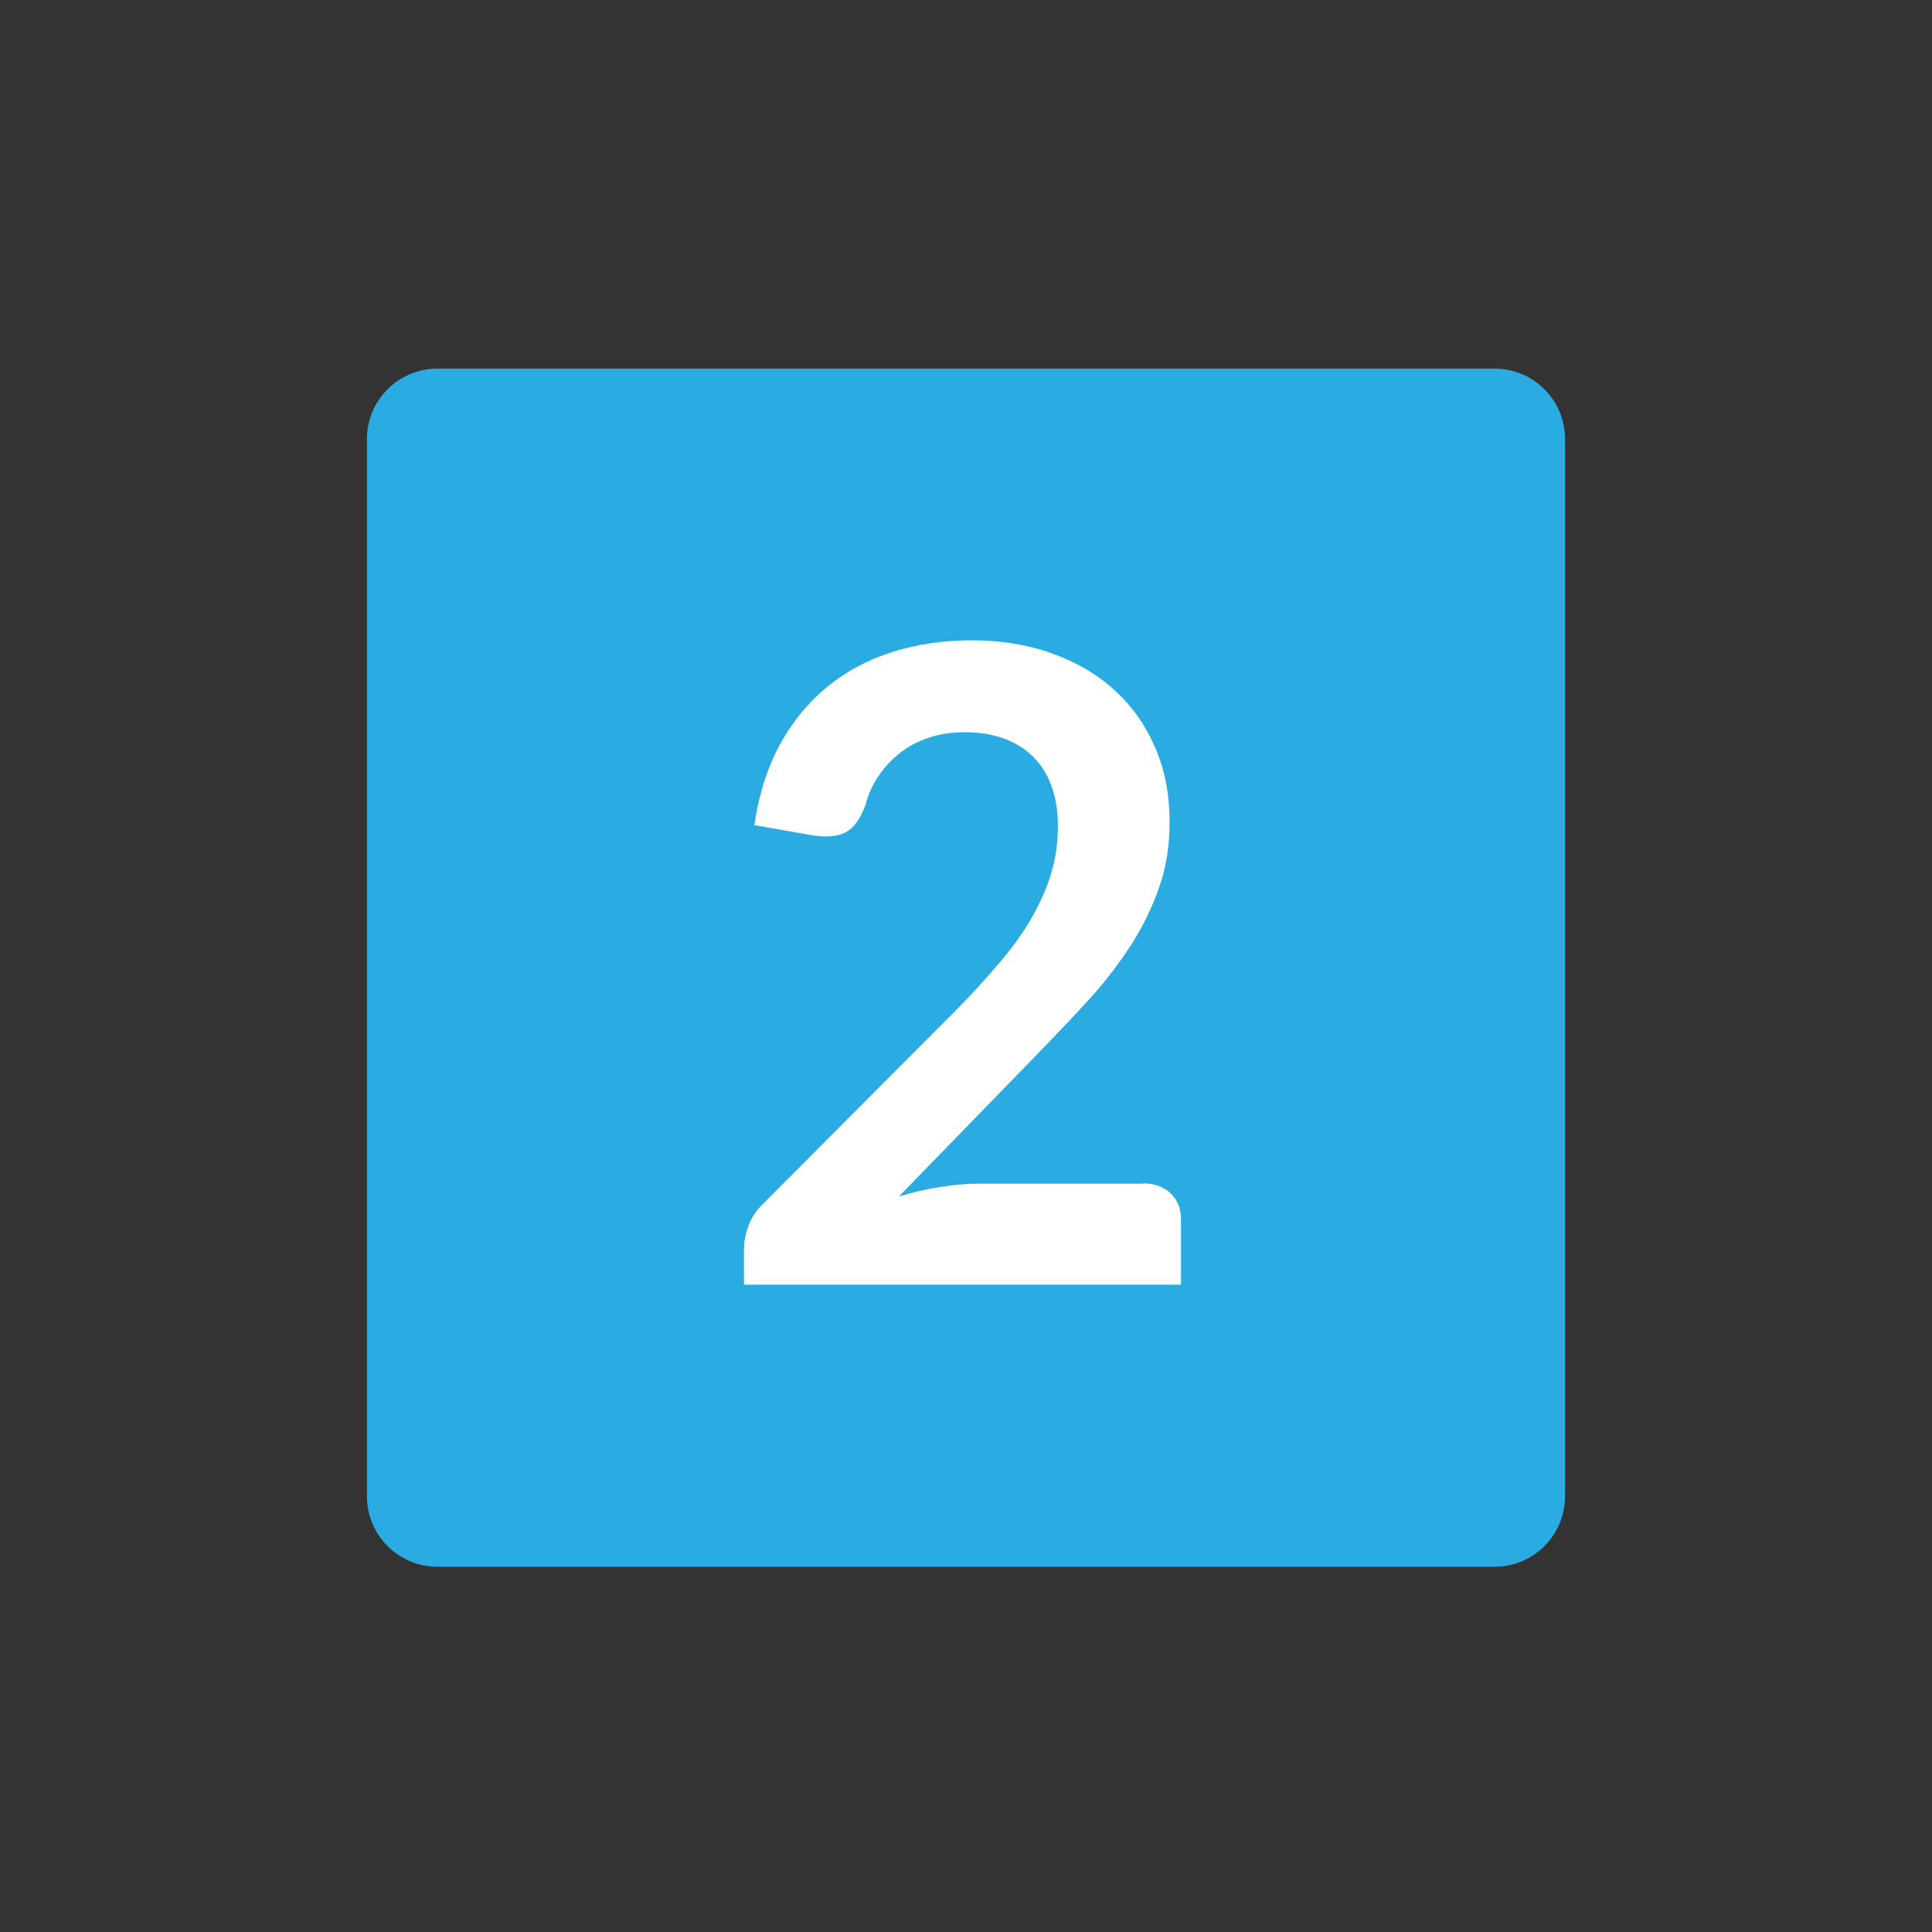 <?xml version="1.0" encoding="utf-8"?>
<!-- Generator: Adobe Illustrator 26.0.2, SVG Export Plug-In . SVG Version: 6.00 Build 0)  -->
<svg version="1.1" id="Layer_1" xmlns="http://www.w3.org/2000/svg" xmlns:xlink="http://www.w3.org/1999/xlink" x="0px" y="0px"
	 viewBox="0 0 576 576" style="enable-background:new 0 0 576 576;" xml:space="preserve">
<rect x="0" y="0" width="576" height="576" fill="#333333" stroke="none"/>
<style type="text/css">
	.st0{fill:#2AACE2;}
	.st1{enable-background:new    ;}
	.st2{fill:#FFFFFF;}
</style>
<g>
	<path id="Rectangle_1813" class="st0" d="M130.4,109.9h315.2c11.6,0,21,9.4,21,21v315.2c0,11.6-9.4,21-21,21H130.4
		c-11.6,0-21-9.4-21-21V130.9C109.4,119.3,118.8,109.9,130.4,109.9z"/>
	<g class="st1">
		<path class="st2" d="M340.7,352.8c3.5,0,6.3,1,8.3,3c2.1,2,3.1,4.6,3.1,7.8V383H221.8v-10.8c0-2.2,0.5-4.5,1.4-6.9
			c0.9-2.4,2.4-4.6,4.4-6.5l57.6-57.8c4.8-4.9,9.1-9.6,12.9-14.1c3.8-4.5,7-8.9,9.5-13.3c2.5-4.4,4.5-8.8,5.8-13.3
			c1.4-4.5,2-9.3,2-14.2c0-4.5-0.7-8.6-2-12c-1.3-3.5-3.2-6.4-5.6-8.7s-5.3-4.1-8.7-5.3c-3.4-1.2-7.2-1.8-11.4-1.8
			c-3.9,0-7.4,0.5-10.7,1.6c-3.3,1.1-6.2,2.6-8.7,4.6c-2.5,2-4.7,4.3-6.4,6.9c-1.8,2.6-3.1,5.5-3.9,8.7c-1.5,4-3.4,6.7-5.8,8
			c-2.4,1.3-5.8,1.6-10.2,0.9l-17.1-3c1.3-9.1,3.9-17.1,7.6-24c3.8-6.9,8.5-12.6,14.1-17.2c5.6-4.6,12.1-8.1,19.4-10.4
			c7.3-2.3,15.2-3.5,23.6-3.5c8.8,0,16.8,1.3,24,3.9c7.3,2.6,13.5,6.2,18.7,11c5.2,4.7,9.2,10.4,12.1,17.1c2.9,6.7,4.3,14,4.3,22.2
			c0,7-1,13.5-3.1,19.4c-2.1,6-4.8,11.6-8.3,17.1c-3.5,5.4-7.5,10.7-12.1,15.8c-4.6,5.1-9.5,10.2-14.6,15.5L268,356.7
			c4.1-1.2,8.2-2.2,12.3-2.8c4.1-0.7,7.9-1,11.6-1H340.7z"/>
	</g>
</g>
</svg>
